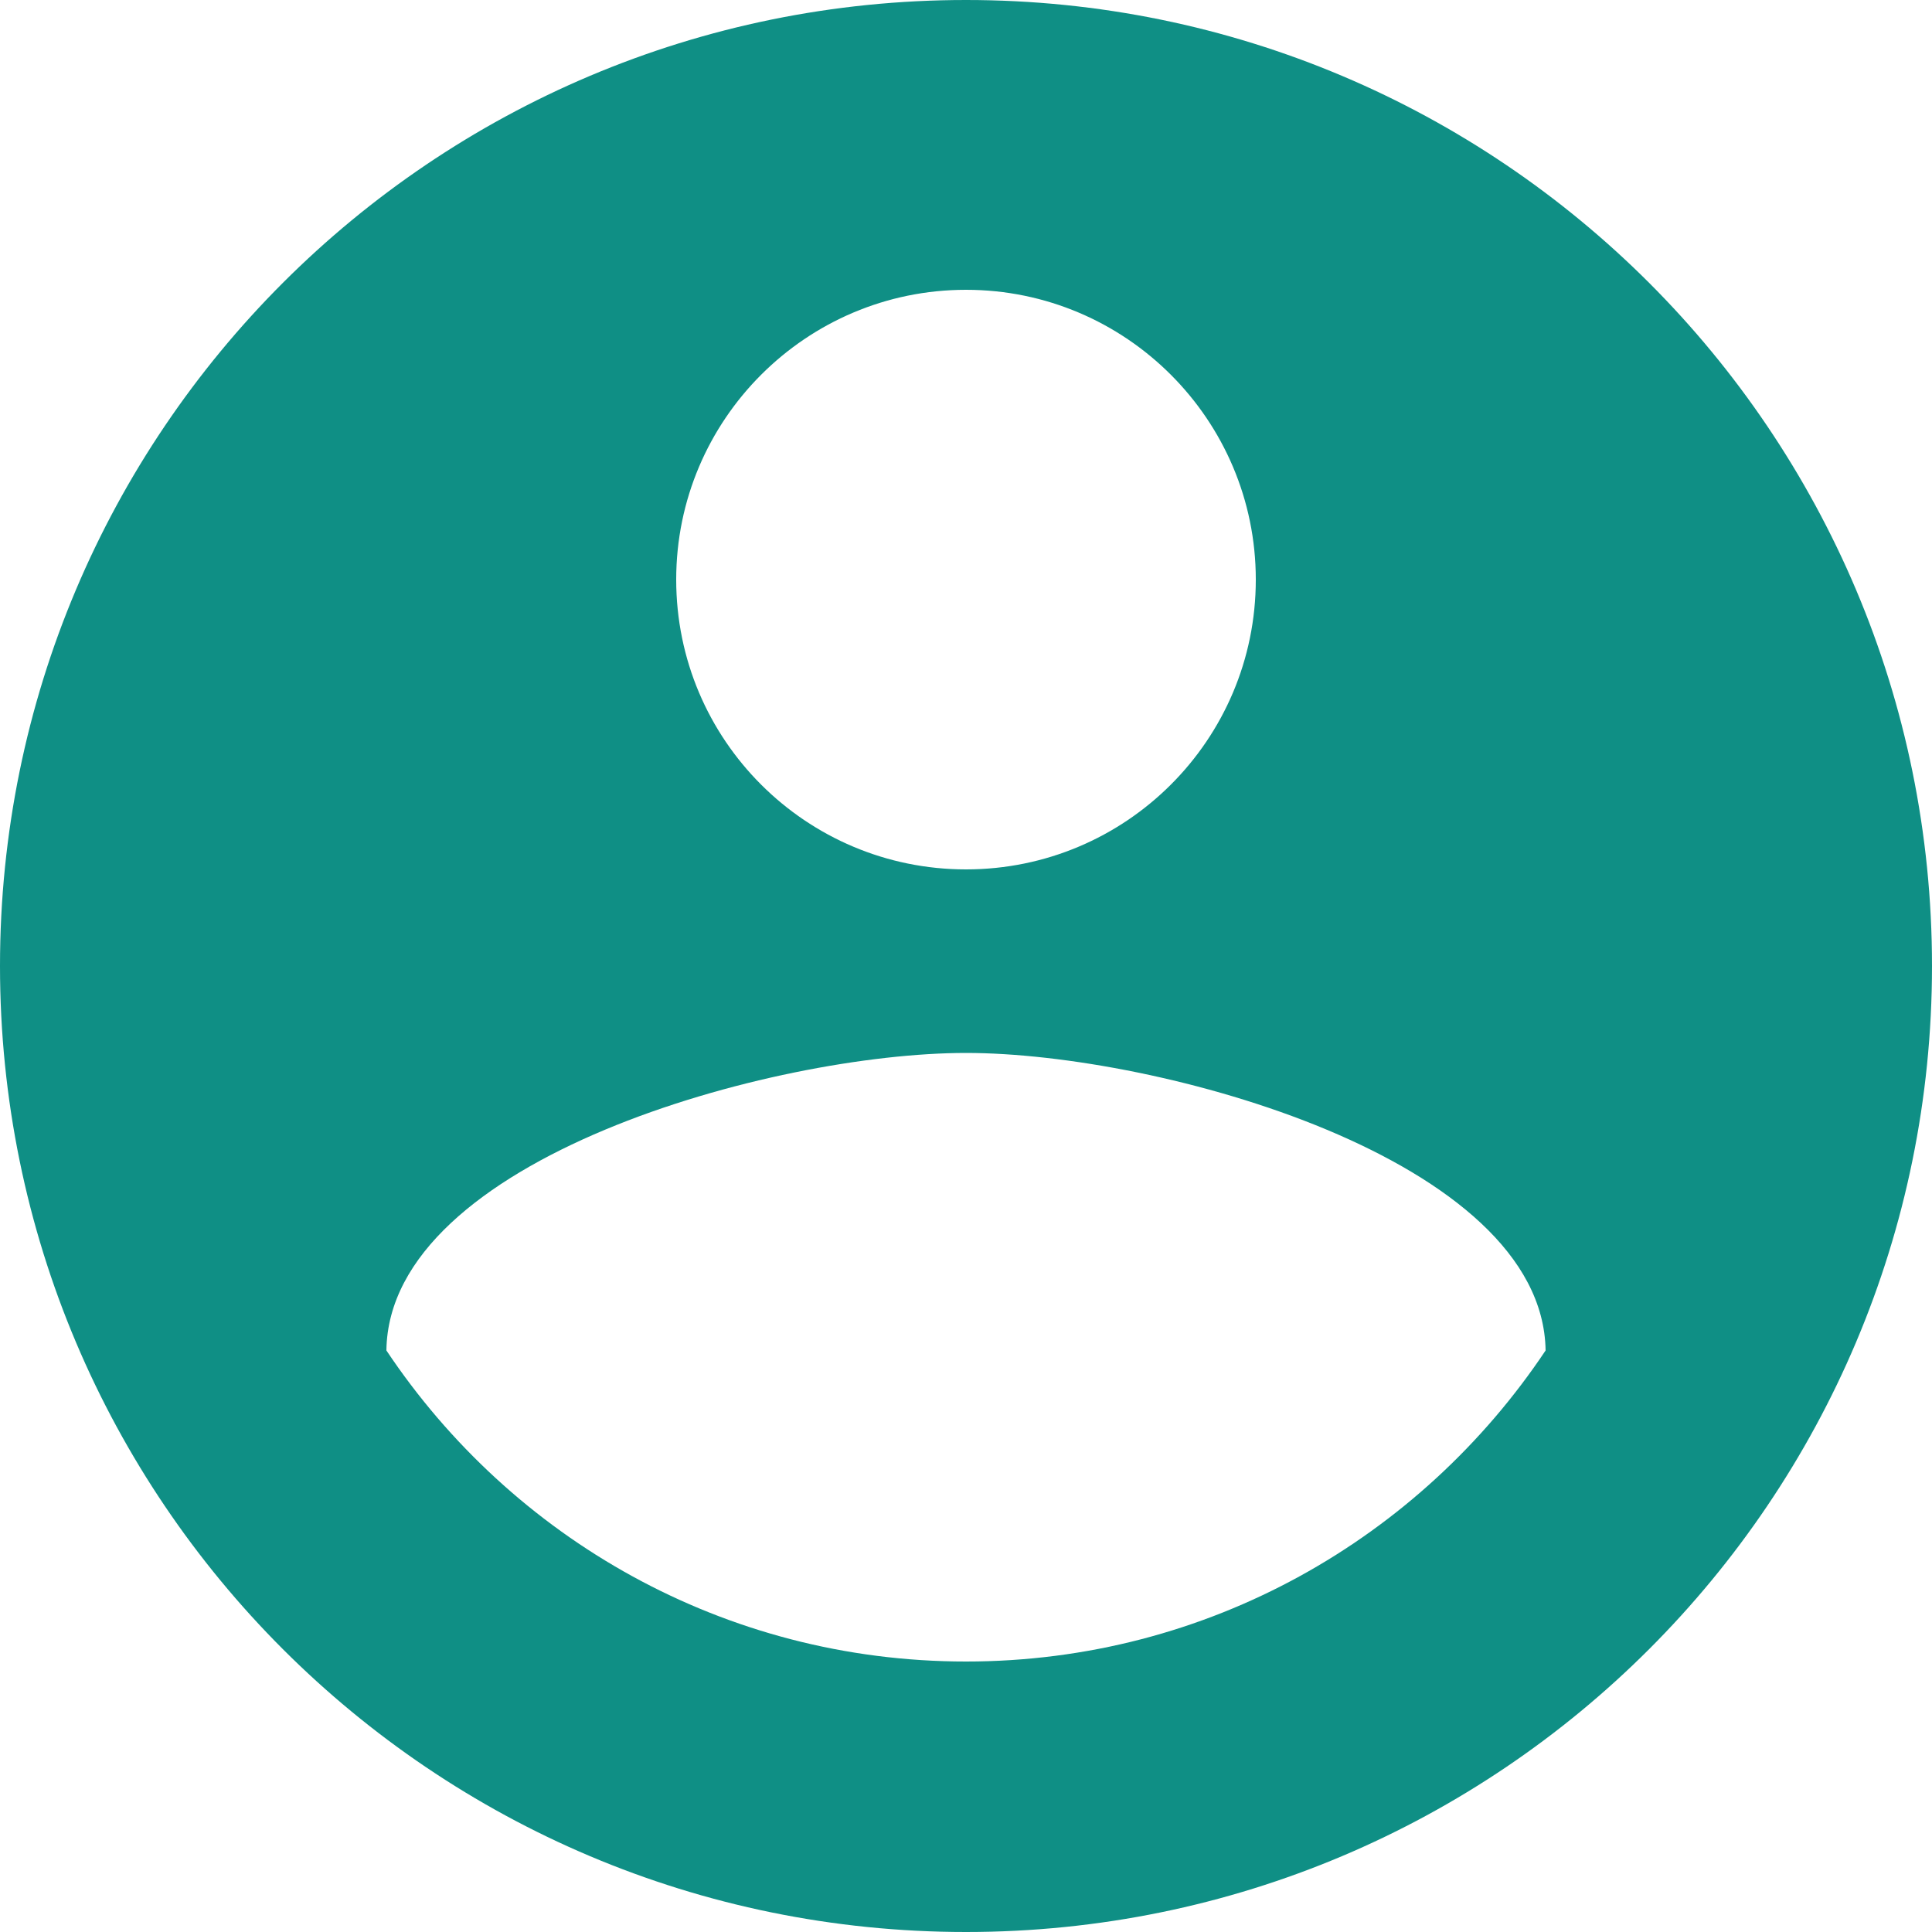 <svg width="165" height="165" viewBox="0 0 165 165" fill="none" xmlns="http://www.w3.org/2000/svg">
<path d="M82.5 0C36.919 0 0 36.919 0 82.5C0 128.081 36.919 165 82.5 165C128.081 165 165 128.081 165 82.5C165 36.919 128.081 0 82.5 0ZM82.5 24.75C96.154 24.75 107.25 35.846 107.25 49.5C107.25 63.195 96.154 74.25 82.5 74.25C68.846 74.25 57.75 63.195 57.75 49.5C57.75 35.846 68.846 24.75 82.5 24.75ZM82.5 141.9C61.834 141.9 43.684 131.34 33 115.335C33.206 98.959 66.041 89.925 82.5 89.925C98.959 89.925 131.753 98.959 132 115.335C121.316 131.34 103.166 141.9 82.5 141.9Z" fill="#0F8F85"/>
</svg>
